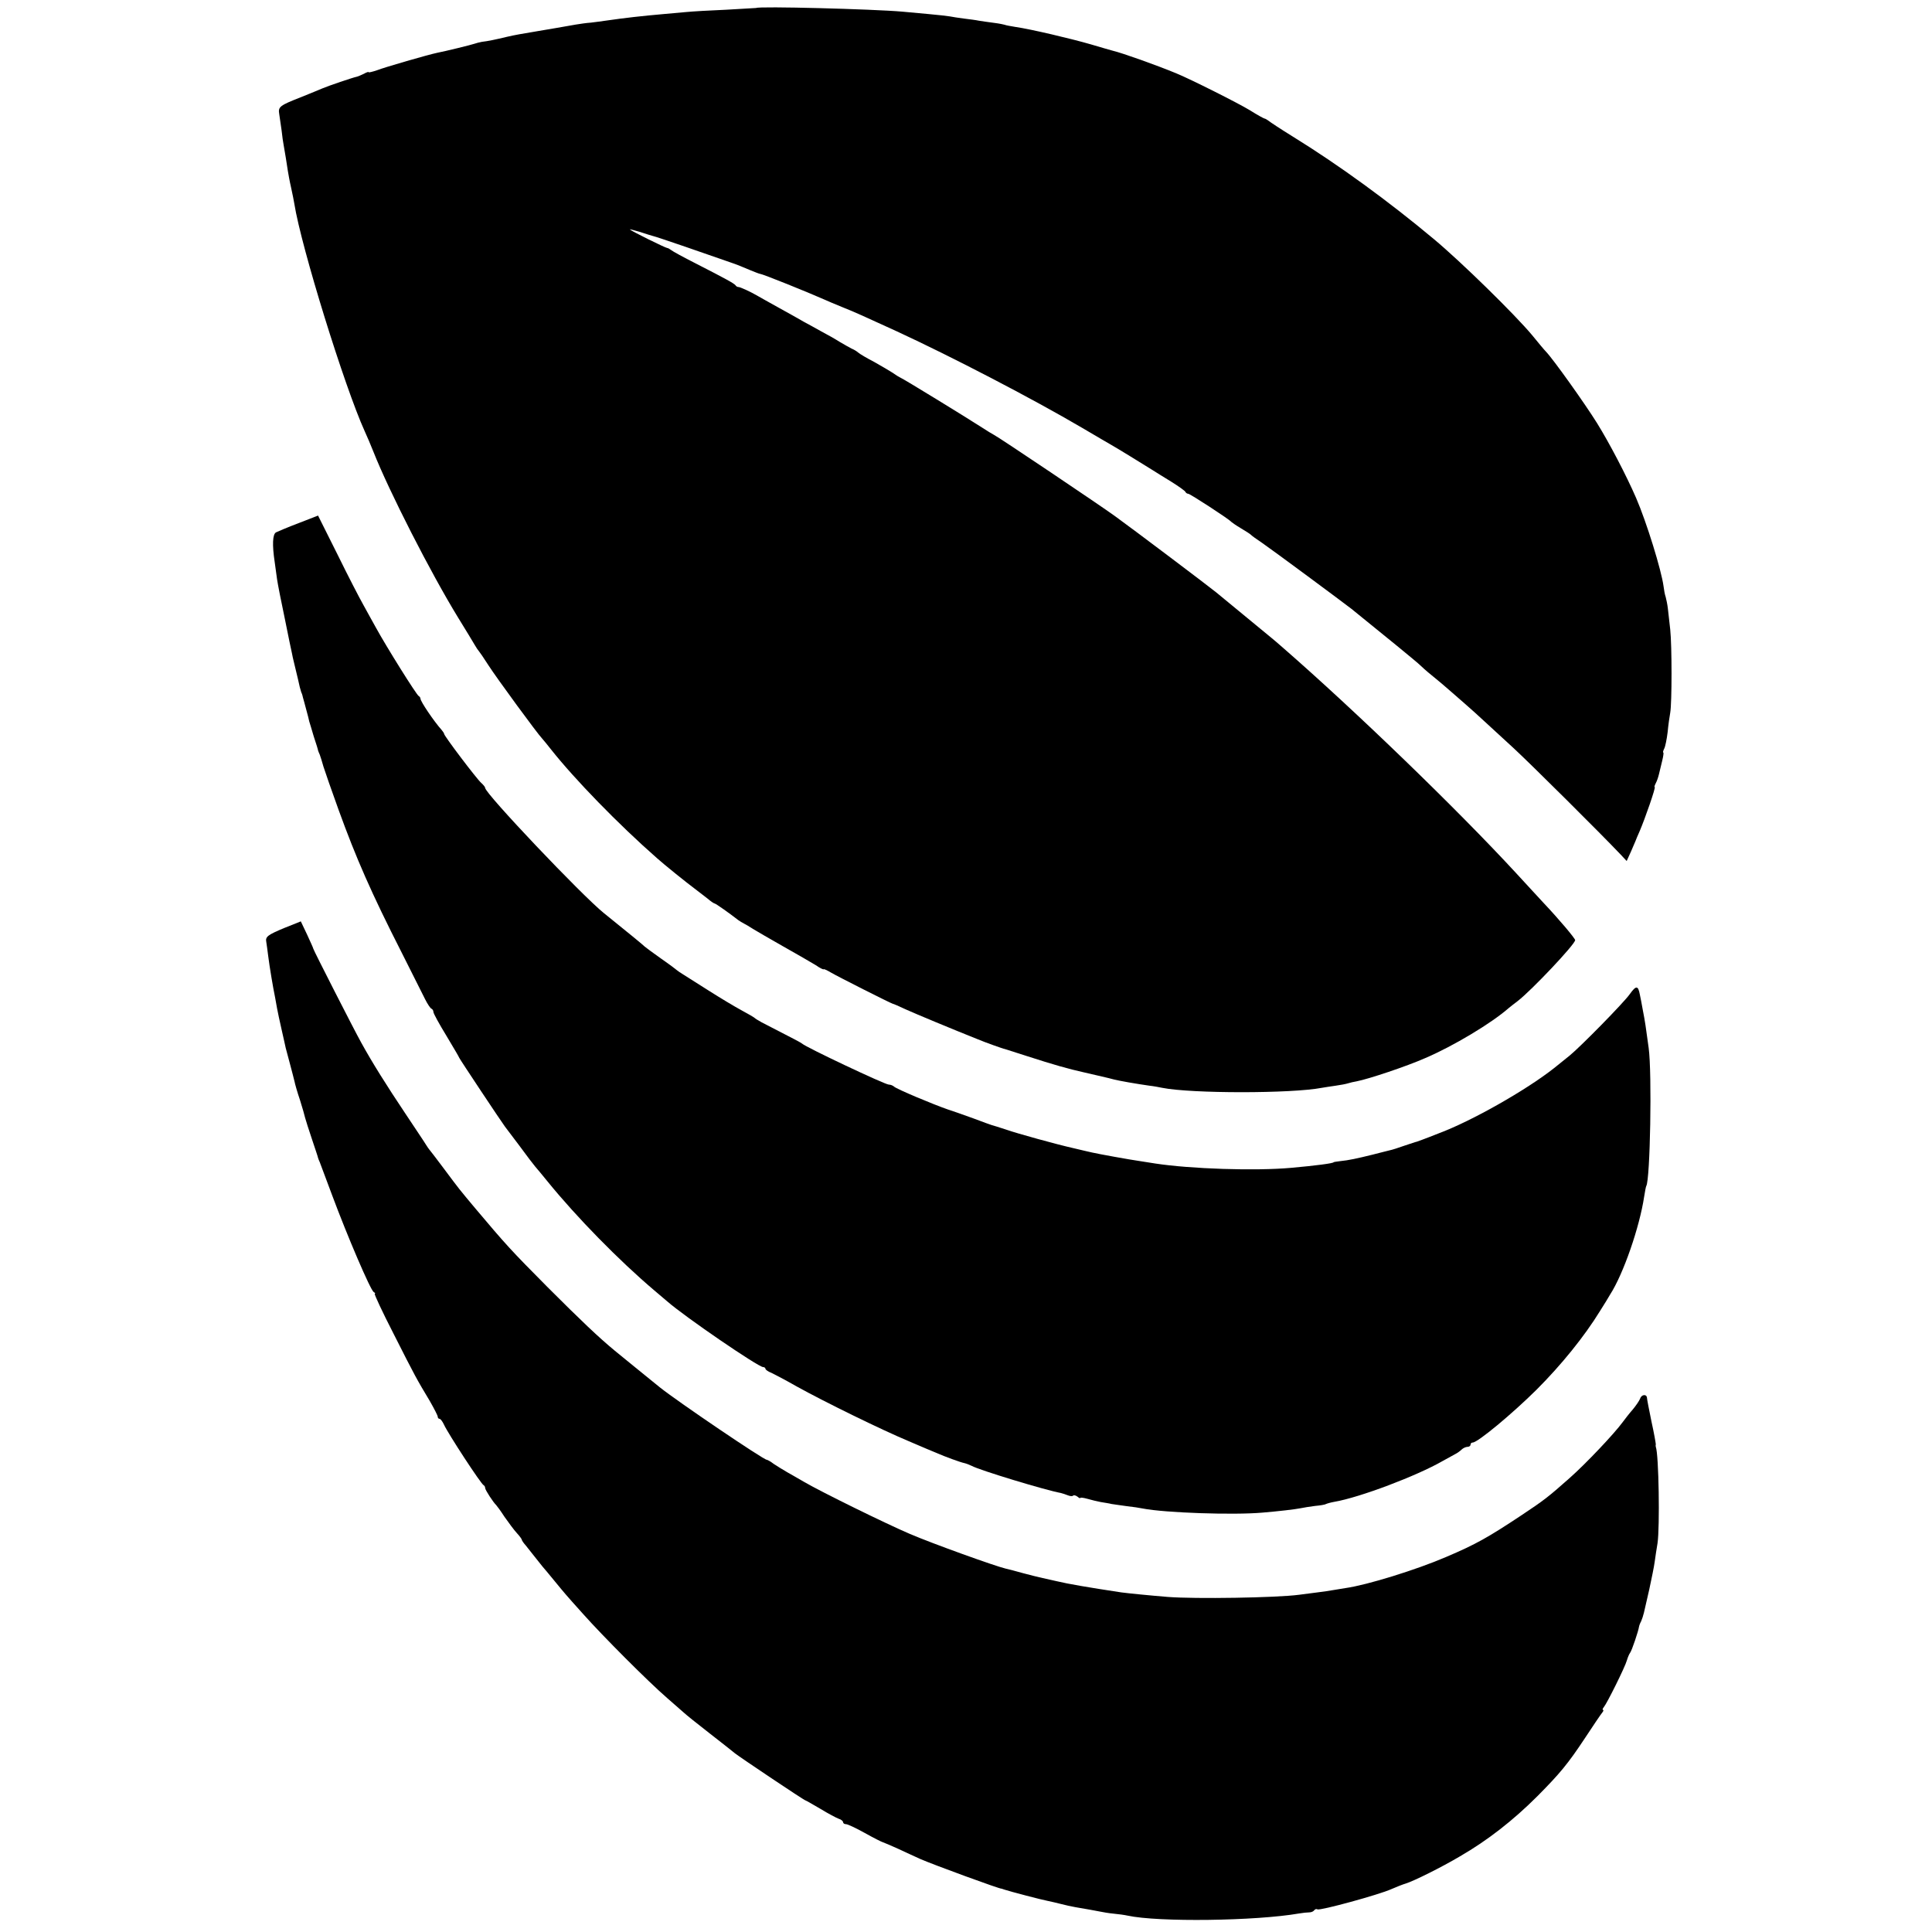 <?xml version="1.0" standalone="no"?>
<!DOCTYPE svg PUBLIC "-//W3C//DTD SVG 20010904//EN"
 "http://www.w3.org/TR/2001/REC-SVG-20010904/DTD/svg10.dtd">
<svg version="1.0" xmlns="http://www.w3.org/2000/svg"
 width="896pt" height="896pt" viewBox="0 0 896 896"
 preserveAspectRatio="xMidYMid meet">
<g transform="translate(0,896) scale(0.1,-0.1)"
fill="#000000" stroke="none">
<path d="M3507 8923 c-1 0 -63 -4 -137 -8 -74 -3 -160 -8 -190 -11 -30 -3 -75
-7 -100 -9 -103 -9 -182 -18 -265 -30 -22 -3 -56 -8 -75 -10 -19 -1 -51 -6
-70 -9 -43 -8 -133 -23 -180 -31 -76 -13 -97 -16 -140 -26 -54 -13 -88 -20
-115 -23 -11 -2 -27 -6 -35 -9 -14 -5 -136 -35 -173 -42 -39 -8 -244 -67 -279
-81 -21 -7 -38 -11 -38 -9 0 3 -10 0 -22 -7 -13 -6 -28 -13 -34 -14 -16 -3
-134 -43 -159 -54 -11 -5 -56 -23 -100 -41 -97 -38 -106 -44 -100 -78 2 -14 7
-48 11 -76 3 -27 7 -57 9 -65 5 -28 17 -100 20 -123 2 -12 8 -47 15 -77 7 -30
13 -64 15 -75 32 -201 233 -849 326 -1054 11 -24 29 -66 40 -94 73 -185 267
-565 394 -772 34 -55 68 -111 76 -125 8 -14 17 -27 20 -30 3 -3 23 -32 44 -65
38 -59 229 -320 250 -341 5 -6 24 -28 40 -49 109 -138 313 -348 492 -505 31
-28 139 -115 173 -140 18 -14 46 -35 61 -47 15 -13 30 -23 33 -23 5 0 70 -46
111 -78 6 -4 17 -11 25 -15 8 -4 27 -15 42 -25 15 -9 78 -46 140 -81 62 -35
130 -74 151 -87 20 -14 37 -22 37 -19 0 2 15 -4 33 -15 34 -20 278 -143 287
-145 3 0 30 -12 60 -26 44 -20 217 -92 335 -139 33 -14 120 -45 125 -45 3 -1
48 -15 100 -32 130 -42 194 -60 270 -77 60 -14 110 -25 135 -32 28 -7 102 -20
165 -29 19 -2 46 -7 60 -10 135 -27 600 -27 740 0 13 2 42 7 65 10 22 3 48 8
57 11 9 3 27 7 39 9 57 11 233 70 319 108 129 55 306 161 387 232 6 5 25 20
41 32 66 51 267 264 267 283 0 8 -76 98 -145 171 -19 21 -78 84 -130 141 -274
297 -745 752 -1080 1044 -19 17 -44 38 -55 47 -39 32 -230 189 -255 210 -25
21 -388 295 -470 354 -63 46 -542 368 -560 376 -8 4 -34 20 -57 35 -68 44
-366 227 -378 231 -5 2 -21 12 -35 22 -14 9 -53 32 -85 50 -33 17 -67 37 -75
44 -8 7 -22 15 -30 18 -8 4 -33 18 -55 31 -22 14 -61 36 -86 49 -25 14 -61 34
-80 44 -19 11 -70 40 -114 64 -44 24 -89 50 -100 56 -30 18 -84 43 -91 42 -4
0 -10 3 -13 8 -7 9 -47 31 -186 102 -55 28 -105 55 -112 61 -7 5 -15 10 -19
10 -7 0 -166 78 -173 86 -2 2 18 -3 45 -11 27 -9 56 -18 64 -20 15 -3 256 -86
355 -121 28 -9 69 -26 92 -36 24 -10 45 -18 48 -18 10 0 219 -84 300 -120 11
-5 48 -21 83 -35 58 -23 101 -43 252 -112 253 -117 625 -310 860 -448 63 -37
124 -73 135 -79 20 -11 147 -89 190 -116 13 -8 52 -33 87 -54 35 -22 65 -43
66 -48 2 -4 8 -8 13 -8 8 0 190 -118 199 -130 3 -3 23 -17 45 -30 22 -13 42
-26 45 -29 3 -4 28 -22 55 -40 48 -33 376 -276 413 -305 150 -121 309 -251
317 -260 6 -6 30 -28 55 -48 25 -20 59 -49 75 -63 17 -15 52 -45 78 -68 26
-23 68 -60 91 -82 24 -22 85 -78 136 -125 79 -73 403 -395 495 -492 l29 -31
20 44 c10 24 20 46 21 49 1 3 9 23 19 45 25 58 76 205 70 205 -3 0 0 8 5 18 6
11 12 30 15 43 3 13 10 41 15 62 5 20 7 37 5 37 -3 0 -1 8 4 18 5 9 12 44 16
77 3 33 9 74 12 90 8 45 8 310 0 385 -4 36 -9 80 -11 98 -2 18 -7 42 -10 53
-4 11 -8 33 -10 50 -10 75 -79 298 -127 409 -45 104 -124 255 -181 347 -56 90
-204 298 -238 333 -8 8 -36 42 -63 75 -79 95 -330 341 -456 446 -208 174 -441
344 -655 476 -55 34 -105 67 -112 73 -7 5 -15 10 -18 10 -3 0 -34 17 -69 39
-54 33 -277 145 -341 171 -92 38 -249 94 -295 105 -8 2 -53 15 -100 29 -93 27
-280 71 -350 81 -24 4 -47 8 -50 10 -3 1 -25 6 -50 9 -25 3 -56 8 -70 10 -14
3 -45 7 -70 10 -25 3 -54 8 -65 10 -11 2 -56 7 -100 11 -44 4 -98 9 -120 11
-135 12 -669 26 -678 17z"/>
<path d="M1385 6534 c-50 -19 -97 -39 -105 -43 -16 -9 -18 -58 -6 -138 3 -24
8 -60 11 -80 3 -21 19 -103 36 -183 16 -80 31 -152 33 -160 1 -8 6 -28 10 -45
4 -16 12 -50 18 -75 5 -25 12 -52 15 -60 4 -8 7 -19 8 -25 2 -5 8 -30 15 -55
7 -25 13 -49 14 -55 2 -5 11 -37 21 -70 11 -33 20 -62 20 -65 1 -3 4 -12 8
-20 3 -8 11 -33 17 -55 7 -22 38 -112 70 -200 82 -226 152 -386 294 -665 48
-96 97 -193 108 -215 11 -22 24 -41 29 -43 5 -2 9 -9 9 -15 0 -7 27 -56 60
-110 33 -55 60 -101 60 -103 0 -3 198 -301 212 -319 4 -5 35 -46 68 -90 32
-44 65 -87 72 -95 7 -8 33 -39 58 -70 135 -166 330 -365 495 -505 26 -22 52
-44 59 -50 82 -72 423 -305 445 -305 6 0 11 -4 11 -8 0 -4 12 -13 28 -19 15
-7 68 -35 117 -63 128 -71 391 -200 520 -254 61 -26 119 -51 130 -55 36 -16
110 -43 126 -46 9 -2 25 -8 35 -13 36 -20 342 -113 414 -126 8 -2 23 -7 33
-11 10 -4 21 -5 24 -1 3 3 12 1 20 -5 7 -6 13 -9 13 -6 0 3 15 1 33 -4 17 -5
46 -12 62 -15 17 -3 39 -6 50 -9 11 -2 43 -6 70 -10 28 -3 61 -8 75 -11 102
-20 421 -31 555 -19 72 6 150 15 175 20 14 3 45 8 69 11 24 2 47 6 51 9 4 2
21 7 38 10 118 20 384 121 502 189 25 14 52 29 60 33 8 4 21 13 28 20 7 7 20
13 28 13 8 0 14 5 14 10 0 6 4 10 10 10 23 0 183 133 296 245 115 115 222 247
295 366 19 30 40 64 46 75 62 96 137 314 158 454 4 25 8 47 10 50 18 30 27
522 11 640 -13 97 -17 124 -27 175 -5 28 -11 60 -14 73 -8 42 -17 43 -47 1
-30 -42 -229 -244 -278 -284 -14 -11 -46 -37 -72 -58 -129 -102 -384 -247
-538 -304 -30 -12 -64 -25 -75 -29 -11 -4 -22 -8 -25 -9 -3 0 -28 -9 -56 -18
-28 -10 -59 -20 -70 -22 -10 -3 -46 -11 -79 -20 -73 -18 -110 -26 -150 -30
-16 -2 -30 -4 -30 -5 0 -5 -85 -16 -197 -26 -167 -15 -467 -5 -630 20 -21 3
-53 8 -70 11 -44 6 -198 34 -223 40 -11 2 -51 12 -90 21 -72 16 -260 68 -305
84 -40 13 -65 21 -70 22 -3 1 -41 14 -85 31 -44 16 -98 35 -120 42 -64 22
-239 95 -249 106 -6 5 -16 9 -24 9 -18 0 -386 174 -402 190 -4 4 -38 22 -188
99 -15 8 -29 17 -32 20 -3 3 -30 19 -60 35 -30 16 -100 58 -155 93 -55 35
-109 69 -120 76 -11 7 -22 14 -25 17 -3 3 -36 28 -75 55 -38 27 -72 52 -75 55
-4 5 -86 72 -189 155 -101 81 -551 555 -551 581 0 4 -8 14 -18 23 -21 18 -172
218 -172 227 0 3 -6 12 -12 19 -35 39 -98 132 -98 145 0 4 -4 10 -8 12 -9 3
-151 230 -199 318 -17 30 -43 78 -58 105 -16 28 -70 132 -119 232 l-91 182
-90 -35z"/>
<path d="M1320 4657 c-79 -33 -90 -41 -85 -66 1 -9 6 -38 9 -66 6 -48 22 -144
32 -192 2 -13 6 -35 9 -50 3 -16 12 -59 21 -98 9 -38 17 -77 19 -85 2 -8 11
-42 20 -75 9 -33 18 -69 21 -81 2 -11 13 -50 25 -85 11 -35 22 -73 24 -83 3
-11 17 -56 32 -100 15 -45 28 -83 28 -86 1 -3 4 -12 8 -20 3 -8 29 -78 58
-155 70 -188 177 -438 192 -447 7 -4 9 -8 5 -8 -4 0 35 -84 88 -187 100 -198
107 -210 167 -310 20 -35 37 -68 37 -73 0 -6 4 -10 8 -10 5 0 14 -12 21 -27
19 -42 172 -276 184 -281 4 -2 7 -8 7 -13 0 -9 38 -67 51 -79 3 -3 21 -27 39
-55 19 -27 44 -61 57 -75 13 -14 23 -28 23 -31 0 -3 8 -15 18 -26 9 -11 28
-35 42 -53 14 -18 30 -38 35 -44 6 -6 30 -36 55 -66 25 -30 49 -60 55 -66 5
-6 41 -47 80 -90 89 -100 299 -311 389 -389 38 -33 74 -65 80 -70 6 -6 58 -48
116 -93 58 -45 111 -87 118 -93 21 -17 322 -219 328 -219 2 0 33 -18 69 -39
36 -22 74 -42 85 -46 11 -3 20 -11 20 -16 0 -5 6 -9 14 -9 7 0 46 -18 87 -41
41 -23 79 -42 84 -43 6 -2 37 -15 70 -30 33 -16 79 -36 102 -47 56 -25 378
-143 378 -138 0 0 7 -2 15 -5 24 -8 172 -47 200 -52 14 -3 41 -9 60 -14 19 -5
50 -12 68 -15 54 -9 86 -15 112 -20 14 -3 43 -8 65 -10 22 -2 51 -6 64 -9 143
-31 595 -25 796 10 17 3 38 5 47 5 10 0 20 5 23 10 4 5 10 7 15 4 11 -7 286
68 343 94 23 10 53 22 67 26 36 11 165 75 251 126 128 74 247 167 359 279 104
105 141 149 221 270 38 58 74 111 80 118 5 6 7 12 3 12 -3 0 -2 6 4 13 15 18
99 187 107 217 4 14 11 30 15 35 8 10 39 103 41 120 1 6 5 17 10 26 4 9 10 27
13 40 3 13 14 62 25 109 10 47 22 104 25 128 3 23 9 61 13 85 11 74 6 412 -8
447 -1 3 -1 8 0 12 0 4 -8 51 -20 105 -11 54 -21 104 -21 111 -2 18 -26 15
-32 -5 -4 -10 -19 -32 -34 -50 -15 -17 -36 -44 -47 -59 -38 -52 -169 -191
-246 -259 -97 -86 -117 -102 -224 -173 -154 -102 -210 -134 -349 -193 -137
-59 -366 -130 -466 -144 -14 -2 -38 -6 -55 -9 -16 -3 -50 -8 -75 -11 -25 -3
-63 -8 -85 -11 -105 -14 -483 -20 -610 -10 -75 6 -187 17 -215 21 -152 23
-246 39 -300 52 -36 8 -72 16 -80 18 -8 2 -42 10 -75 19 -33 9 -69 19 -80 21
-48 11 -340 116 -445 161 -108 46 -410 194 -492 242 -21 12 -55 32 -75 43 -21
12 -50 30 -65 40 -14 11 -29 19 -32 19 -15 0 -412 269 -496 336 -48 39 -190
154 -209 170 -75 62 -155 138 -311 294 -171 172 -196 200 -335 365 -76 91 -71
84 -150 190 -33 44 -62 82 -65 85 -3 3 -9 13 -15 22 -5 9 -49 74 -96 145 -87
130 -154 237 -204 328 -33 59 -221 428 -222 435 0 3 -14 33 -29 66 l-29 61
-75 -30z"/>
</g>
</svg>
